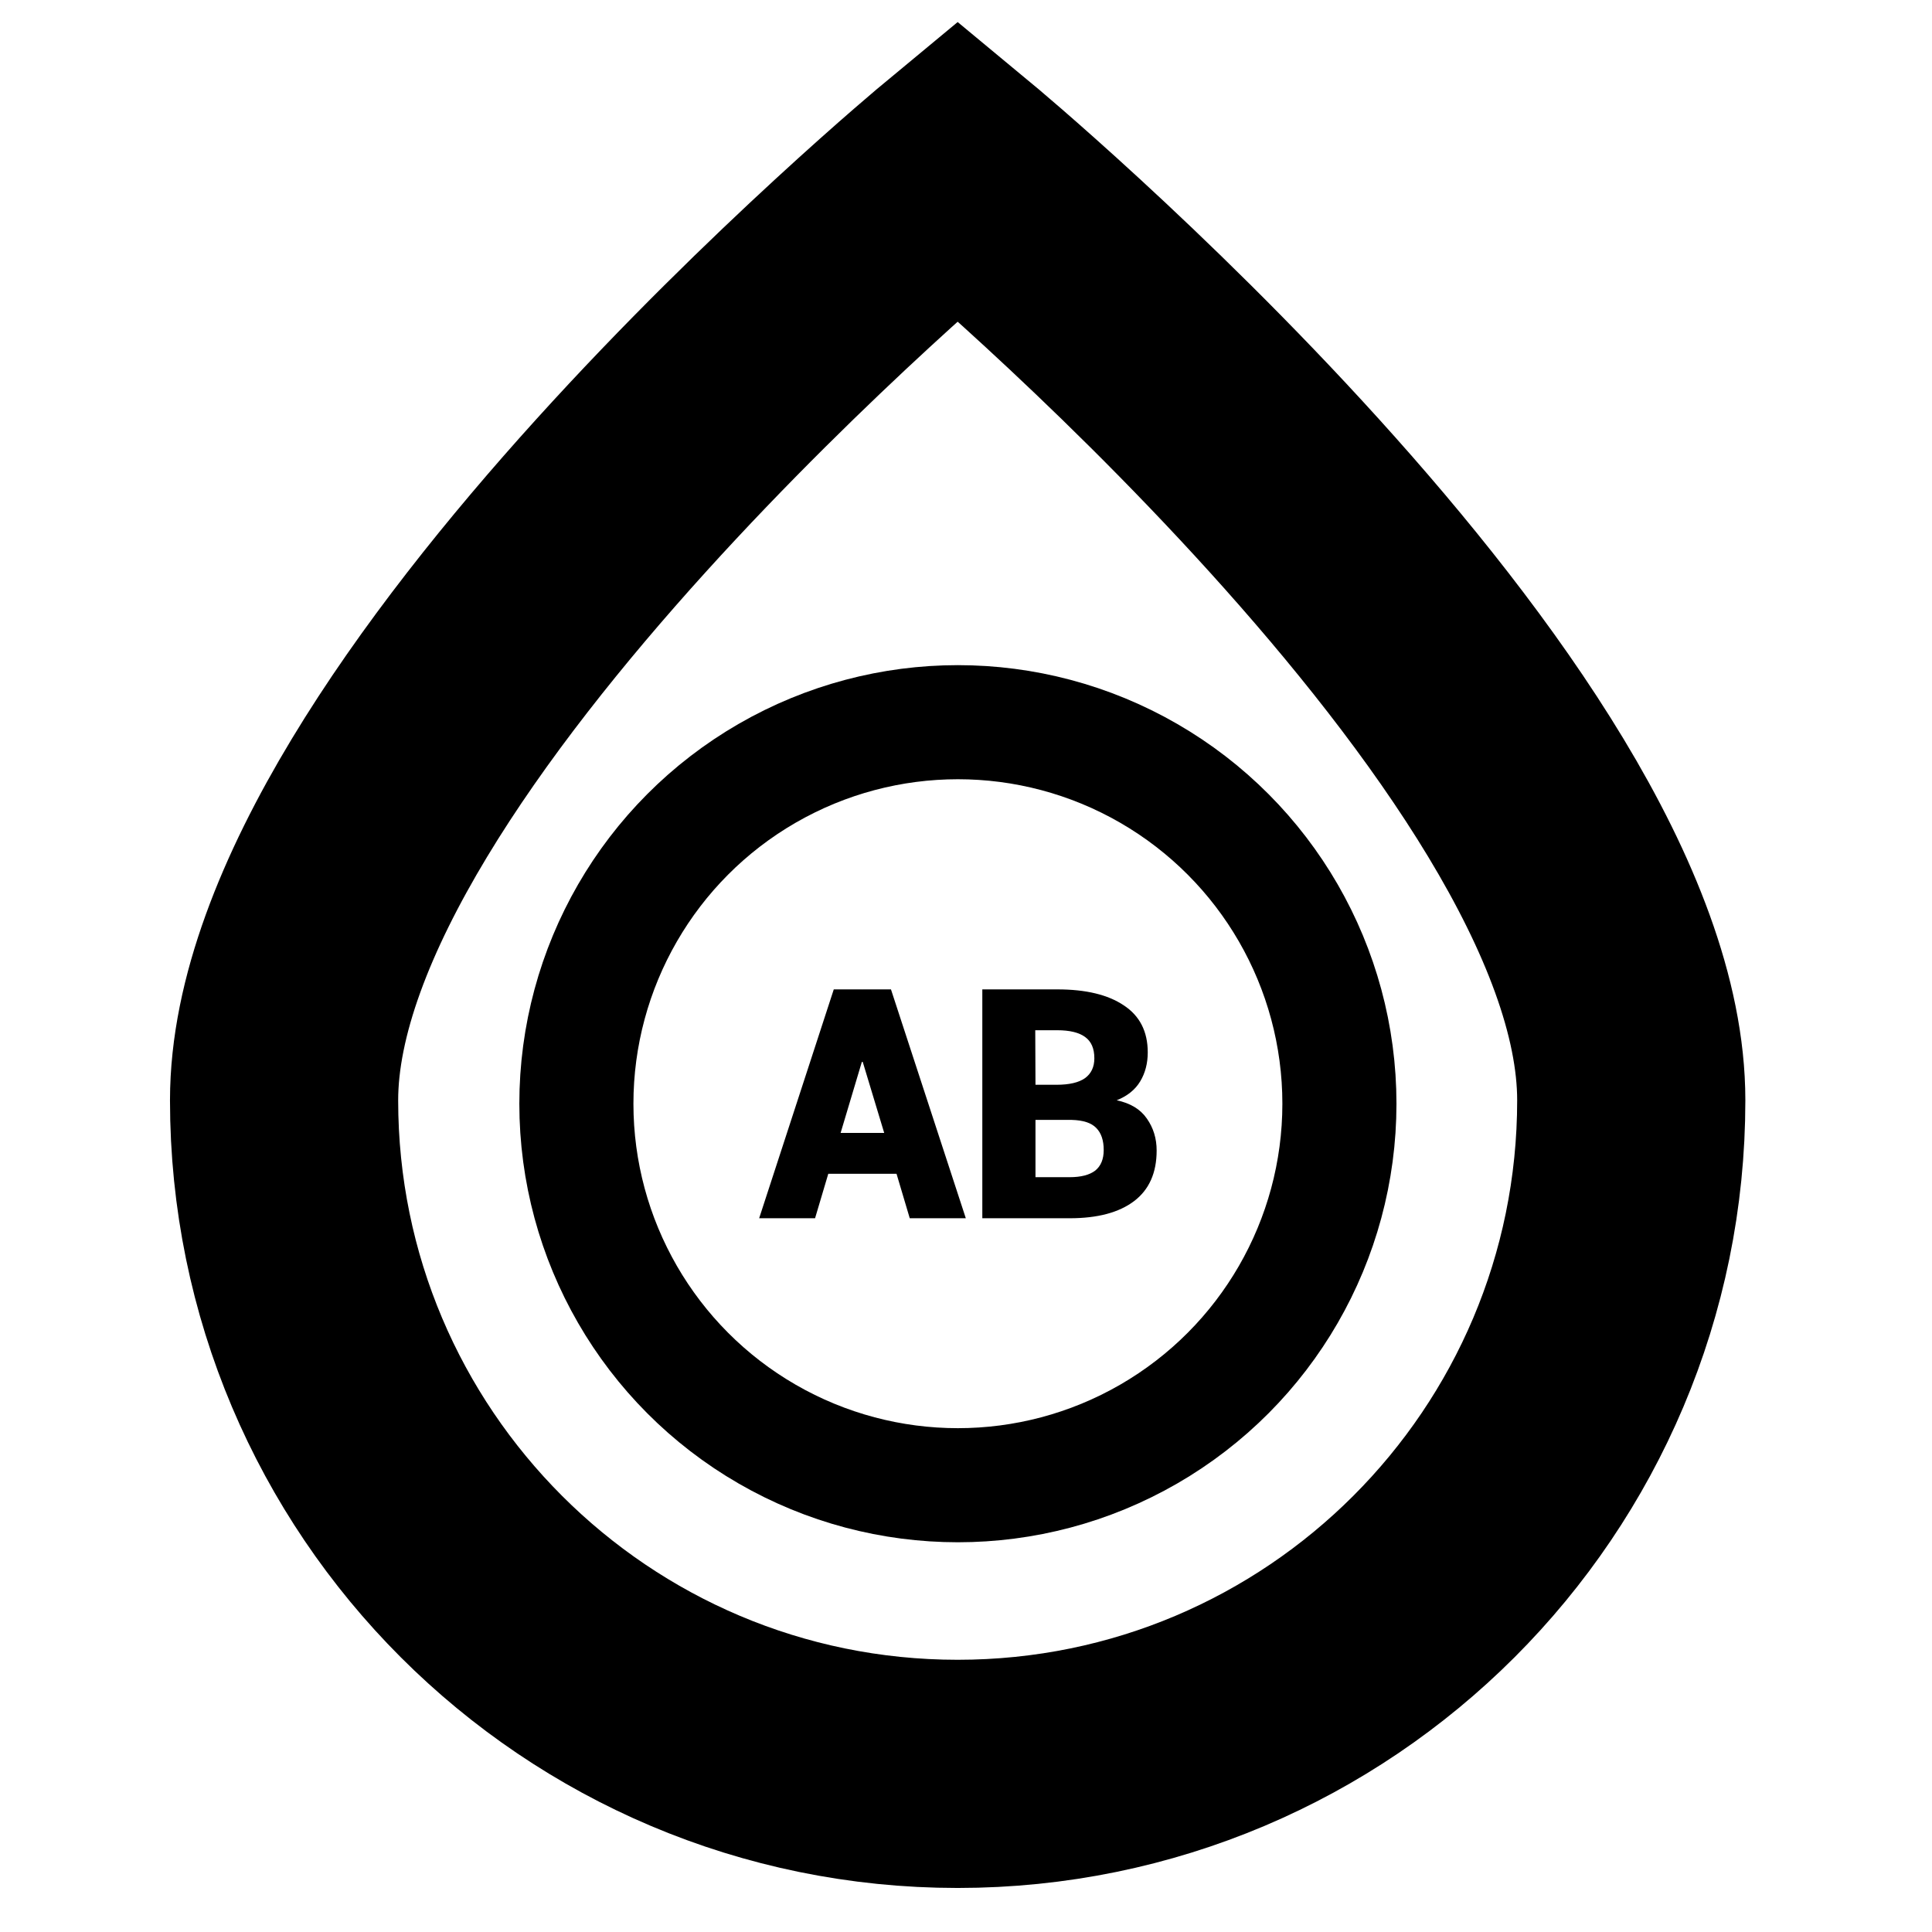 <?xml version="1.0" ?>
<!-- Скачано с сайта svg4.ru / Downloaded from svg4.ru -->
<svg width="800px" height="800px" viewBox="0 0 8.467 8.467" id="svg8" version="1.1" xmlns="http://www.w3.org/2000/svg" xmlns:cc="http://creativecommons.org/ns#" xmlns:dc="http://purl.org/dc/elements/1.1/" xmlns:inkscape="http://www.inkscape.org/namespaces/inkscape" xmlns:rdf="http://www.w3.org/1999/02/22-rdf-syntax-ns#" xmlns:sodipodi="http://sodipodi.sourceforge.net/DTD/sodipodi-0.dtd" xmlns:svg="http://www.w3.org/2000/svg">
<defs id="defs2"/>
<g id="layer1" transform="translate(0,-288.533)">
<path d="m 7.149,293.355 c 0,-1.63 -2.952,-4.076 -2.952,-4.076 0,0 -2.952,2.446 -2.952,4.076 0,1.63 1.322,2.952 2.952,2.952 1.63,0 2.952,-1.322 2.952,-2.952 z" id="path4831" style="fill:none;fill-rule:evenodd;stroke:#000000;stroke-width:1;stroke-miterlimit:4;stroke-dasharray:none"/>
<circle cx="4.198" cy="293.37" id="circle4833" r="1.672" style="fill:none;fill-rule:evenodd;stroke:#000000;stroke-width:0.5;stroke-miterlimit:4;stroke-dasharray:none;stroke-opacity:1"/>
<g aria-label="AB" id="text4837" style="font-style:normal;font-variant:normal;font-weight:normal;font-stretch:normal;font-size:1.411px;line-height:1.25;font-family:'Times New Roman';-inkscape-font-specification:'Times New Roman, ';letter-spacing:0px;word-spacing:0px;fill:#000000;fill-opacity:1;stroke:none;stroke-width:0.265">
<path d="M 3.929,293.677 H 3.63 l -0.058,0.195 H 3.327 l 0.327,-1.003 h 0.125 v 6.9e-4 l 6.89e-4,-6.9e-4 h 0.125 l 0.328,1.003 H 3.987 Z m -0.245,-0.179 h 0.191 l -0.094,-0.311 h -0.004 z" id="path14600" style="font-style:normal;font-variant:normal;font-weight:normal;font-stretch:normal;font-family:Roboto;-inkscape-font-specification:Roboto;stroke-width:0.265"/>
<path d="m 4.305,293.872 v -1.003 h 0.329 q 0.187,0 0.291,0.07 0.105,0.069 0.105,0.206 0,0.072 -0.033,0.127 -0.033,0.055 -0.103,0.083 0.09,0.019 0.132,0.08 0.043,0.061 0.043,0.14 0,0.147 -0.099,0.222 -0.099,0.075 -0.282,0.075 z m 0.233,-0.431 v 0.251 h 0.15 q 0.074,0 0.112,-0.029 0.037,-0.03 0.037,-0.09 0,-0.064 -0.033,-0.097 -0.032,-0.033 -0.107,-0.035 h -0.008 z m 0,-0.154 h 0.092 q 0.084,0 0.125,-0.029 0.041,-0.03 0.041,-0.087 0,-0.064 -0.04,-0.093 -0.04,-0.03 -0.123,-0.03 h -0.096 z" id="path14602" style="font-style:normal;font-variant:normal;font-weight:normal;font-stretch:normal;font-family:Roboto;-inkscape-font-specification:Roboto;stroke-width:0.265"/>
</g>
</g>
</svg>